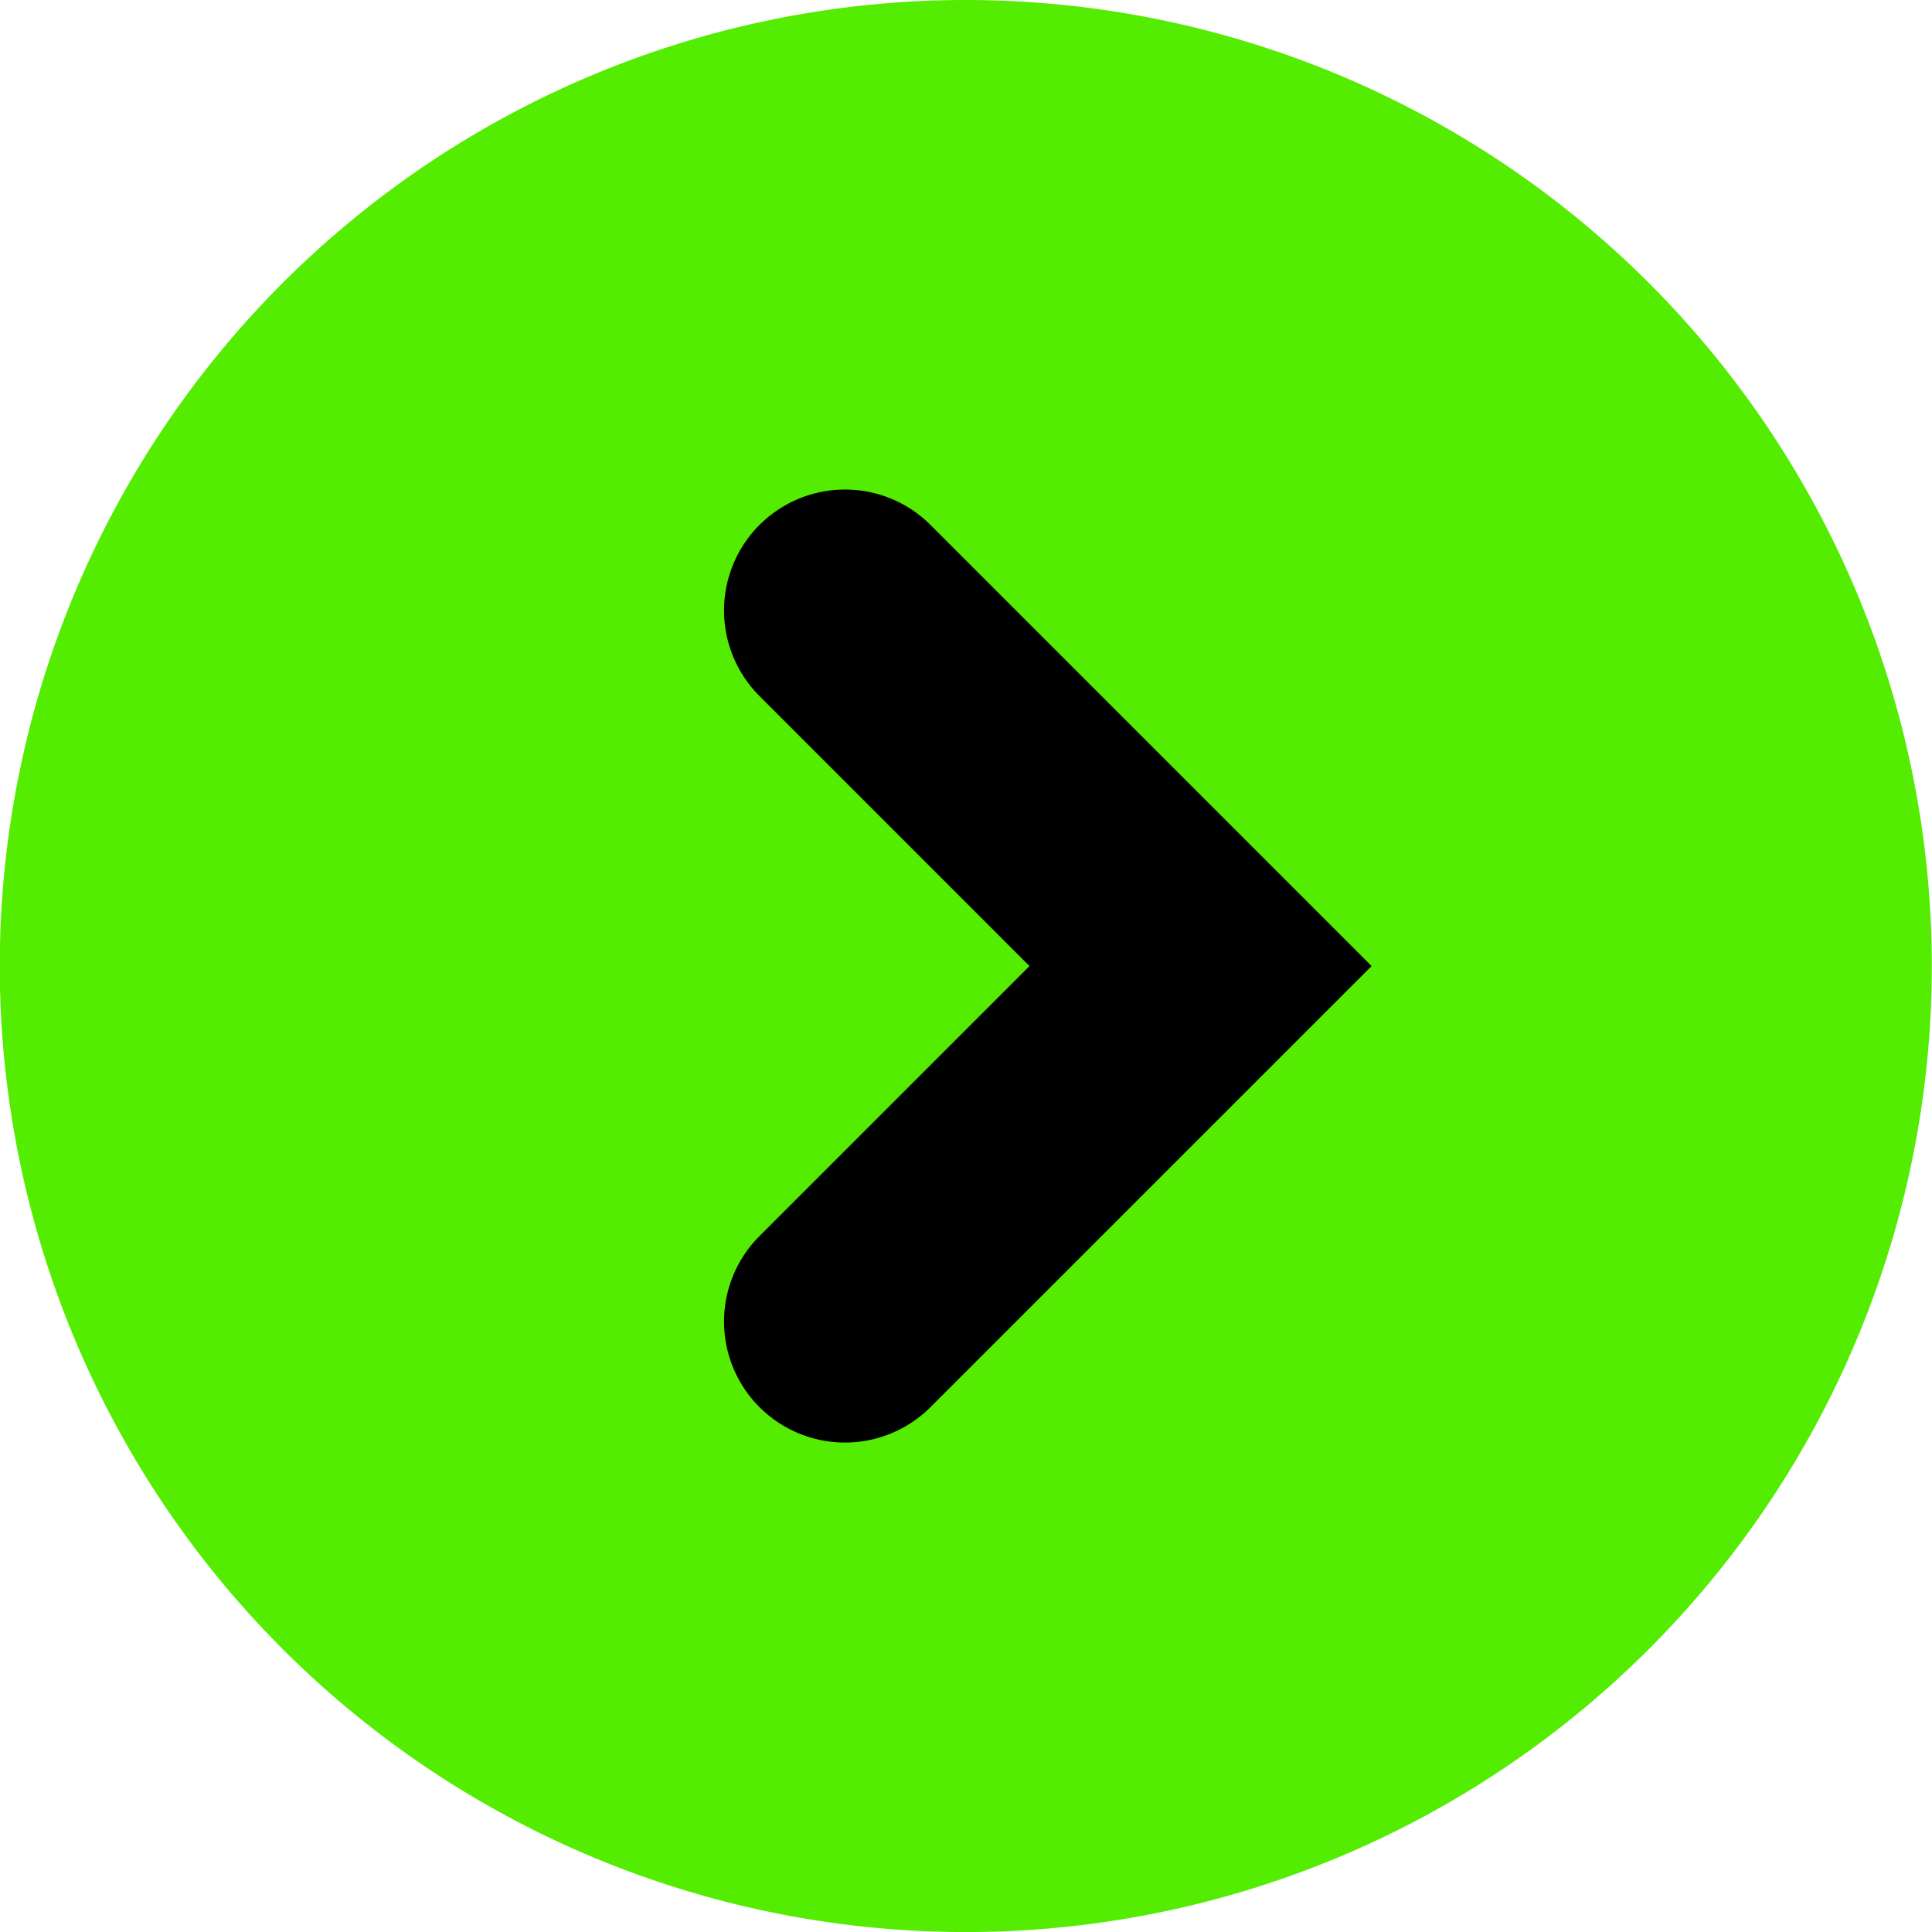 <svg xmlns="http://www.w3.org/2000/svg" width="41.343" height="41.344"><g data-name="Group 1708"><path data-name="Path 1032" d="M-.005 20.672a20.672 20.672 0 1120.672 20.672A20.672 20.672 0 01-.005 20.672" fill="#54ec01"/><path data-name="Path 1033" d="M18.082 10.476a2.581 2.581 0 011.83.758l9.439 9.439-9.439 9.438a2.588 2.588 0 01-3.66-3.66l5.778-5.778-5.778-5.779a2.588 2.588 0 011.83-4.418"/></g></svg>